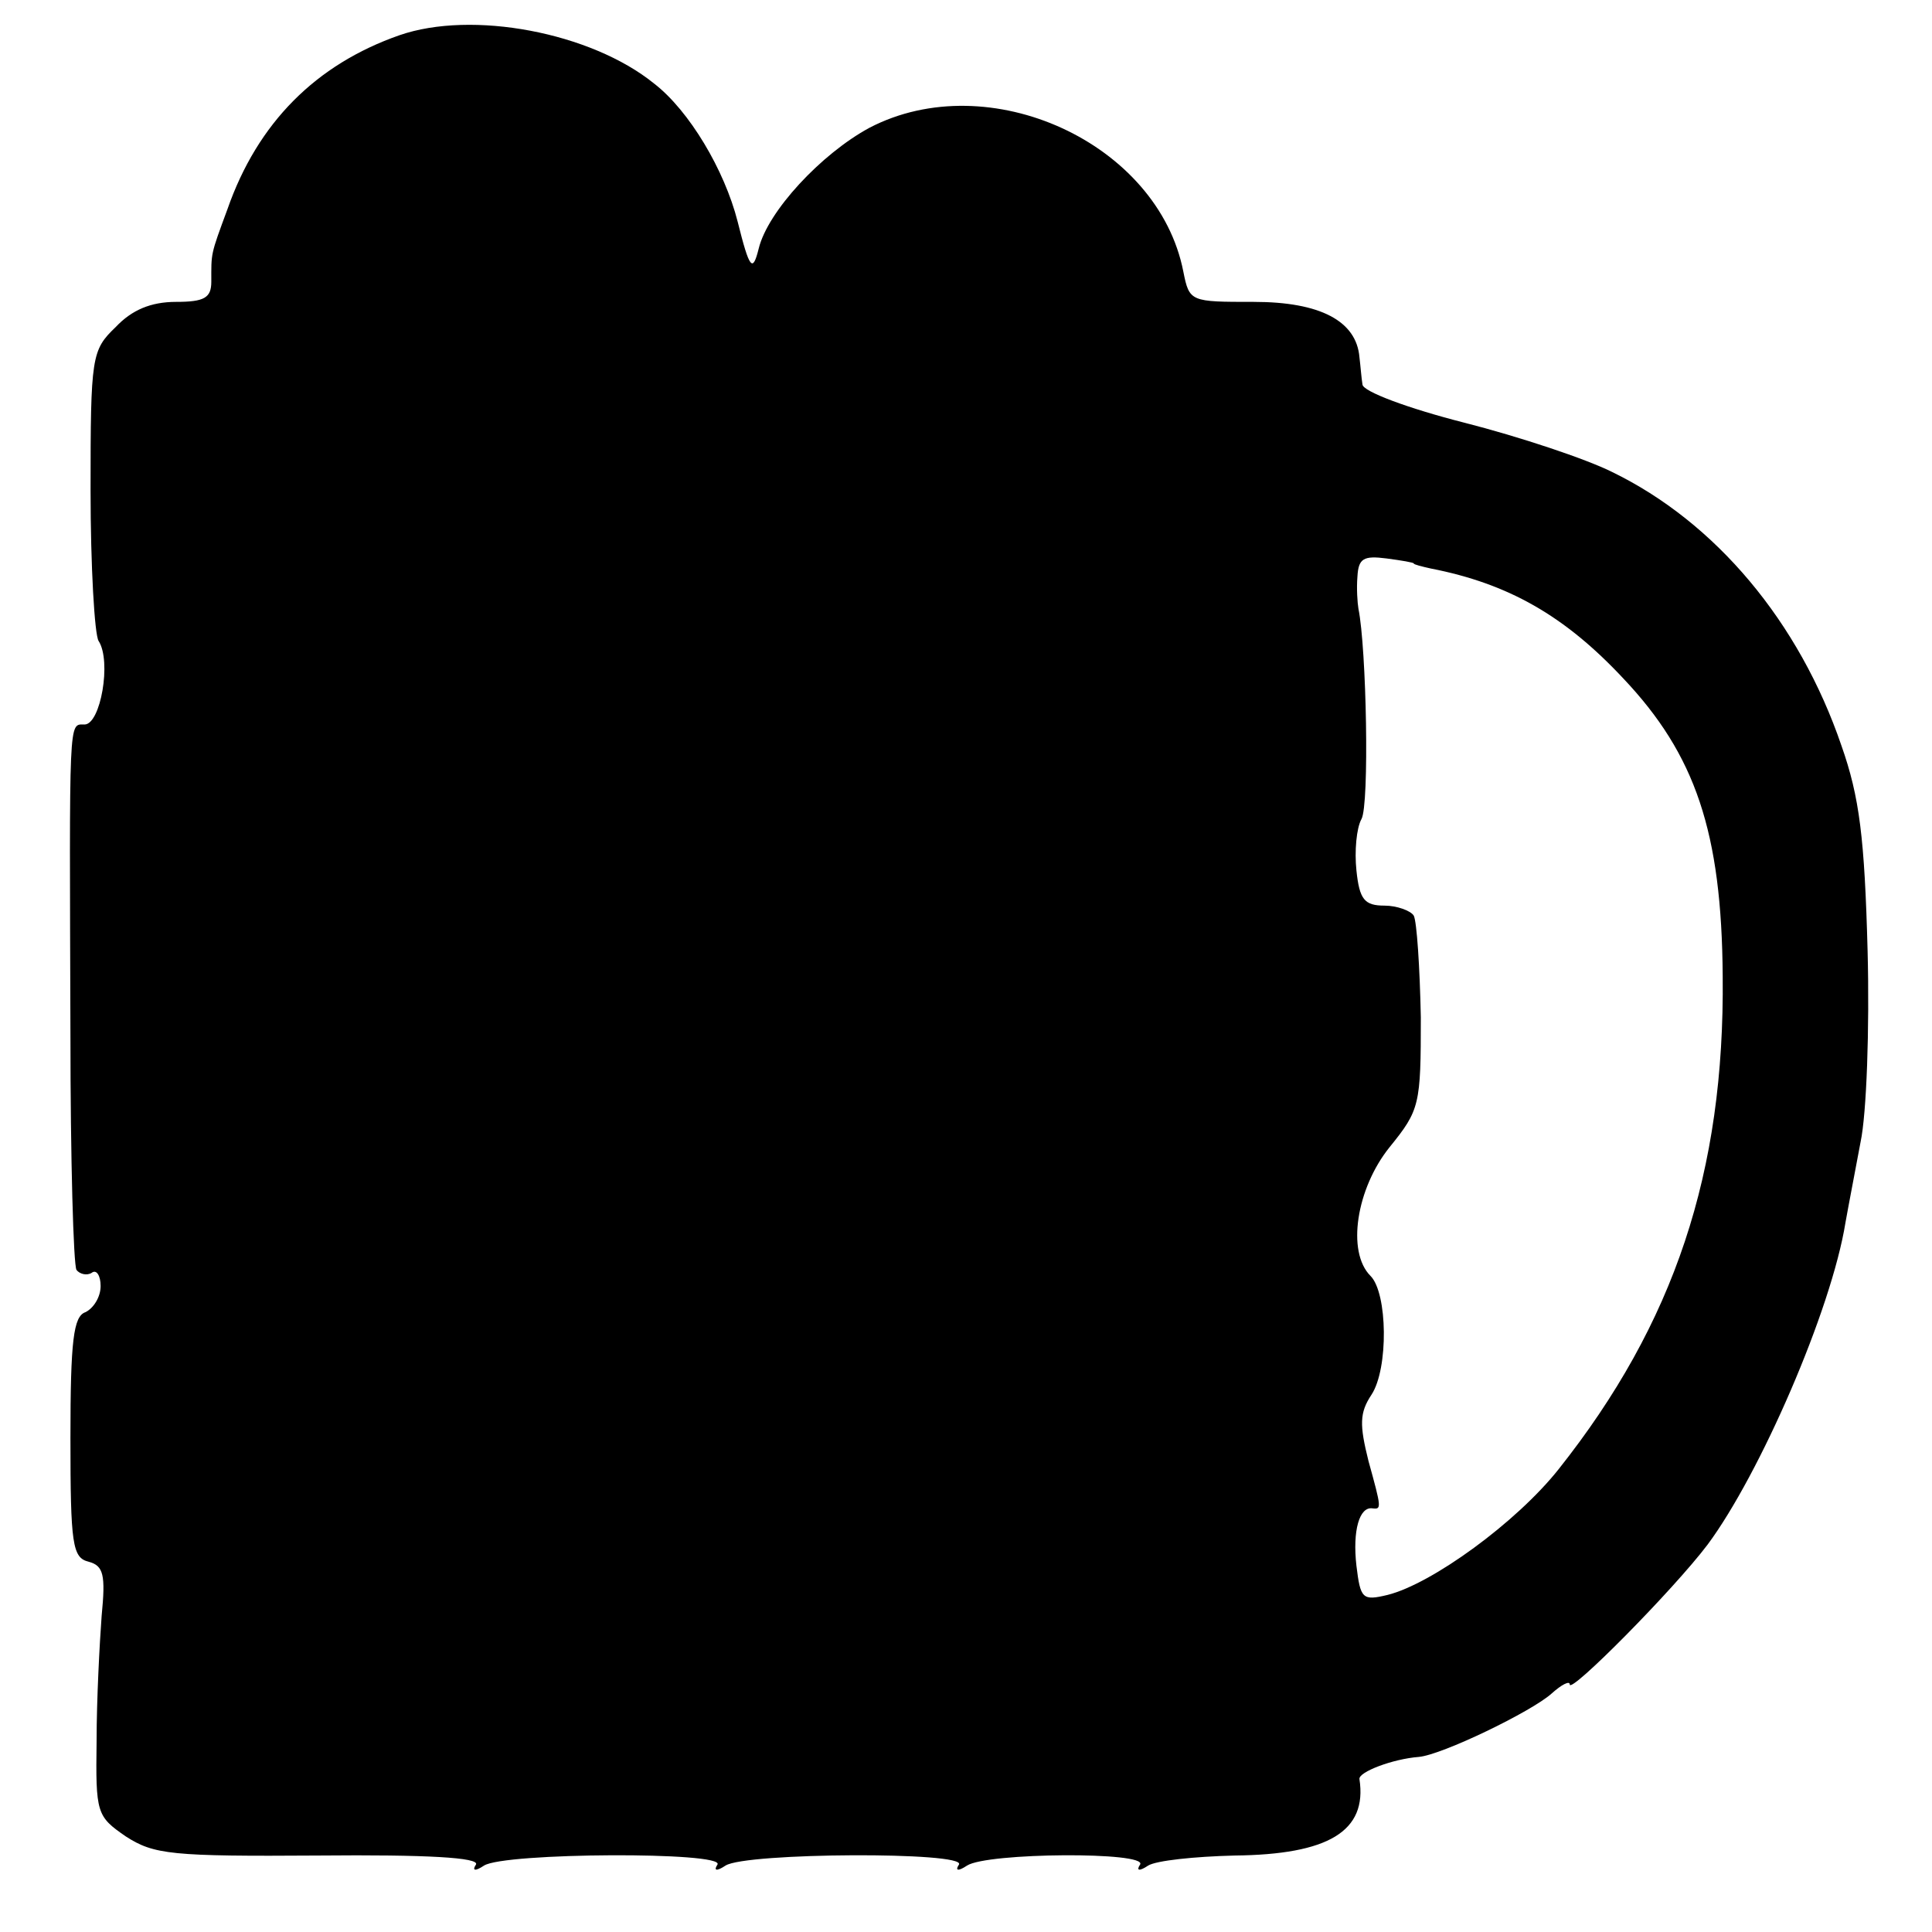 <?xml version="1.0" standalone="no"?>
<!DOCTYPE svg PUBLIC "-//W3C//DTD SVG 20010904//EN"
 "http://www.w3.org/TR/2001/REC-SVG-20010904/DTD/svg10.dtd">
<svg version="1.0" xmlns="http://www.w3.org/2000/svg"
 width="192pt" height="192pt" viewBox="0 0 192 192"
 preserveAspectRatio="xMidYMid meet">
<g transform="translate(0,192) scale(0.1,-0.1)"
fill="#000000" stroke="none">
<path d="M397 1885 c-83 -29 -141 -87 -171 -173 -17 -46 -16 -43 -16 -72 0
-16 -7 -20 -35 -20 -25 0 -44 -8 -60 -25 -24 -23 -25 -29 -25 -162 0 -76 4
-144 8 -150 13 -20 2 -83 -14 -83 -16 0 -15 11 -14 -309 0 -123 3 -228 6 -233
3 -4 10 -6 15 -3 5 4 9 -3 9 -13 0 -11 -7 -22 -15 -26 -12 -4 -15 -28 -15
-125 0 -106 2 -119 18 -123 15 -4 17 -13 13 -54 -2 -27 -5 -83 -5 -124 -1 -72
0 -75 29 -95 28 -18 45 -20 192 -19 107 1 160 -2 156 -9 -4 -6 -1 -7 8 -1 20
13 240 14 232 1 -4 -6 -1 -7 8 -1 20 13 240 14 232 1 -4 -6 -1 -7 8 -1 20 13
180 14 172 1 -4 -6 -1 -7 8 -1 8 5 46 9 86 10 93 1 132 24 124 76 -1 7 33 20
59 22 23 2 112 45 132 63 10 9 18 13 18 9 0 -10 103 94 137 139 52 70 123 233
137 320 3 17 10 53 15 80 6 28 9 113 7 190 -3 112 -8 153 -26 204 -42 123
-125 222 -228 272 -26 13 -92 35 -147 49 -55 14 -101 31 -101 38 -1 6 -2 19
-3 27 -3 36 -39 55 -105 55 -63 0 -64 0 -70 30 -25 128 -193 205 -312 143 -48
-26 -101 -83 -110 -120 -6 -24 -9 -21 -21 27 -13 51 -48 110 -83 137 -63 51
-181 73 -253 48z m1008 -525 c0 -1 8 -3 17 -5 77 -15 133 -47 191 -109 72 -76
98 -153 99 -296 2 -195 -48 -345 -163 -490 -42 -53 -126 -114 -170 -125 -25
-6 -27 -4 -31 29 -4 35 3 59 16 57 9 -1 9 0 -4 47 -9 36 -9 48 3 66 17 26 16
101 -1 118 -24 24 -14 87 19 128 30 37 31 42 31 129 -1 50 -4 95 -7 101 -3 5
-17 10 -29 10 -20 0 -25 6 -28 35 -2 19 0 42 5 51 8 14 5 170 -3 209 -1 6 -2
20 -1 32 1 18 6 21 29 18 15 -2 27 -4 27 -5z"/>
</g>
</svg>
